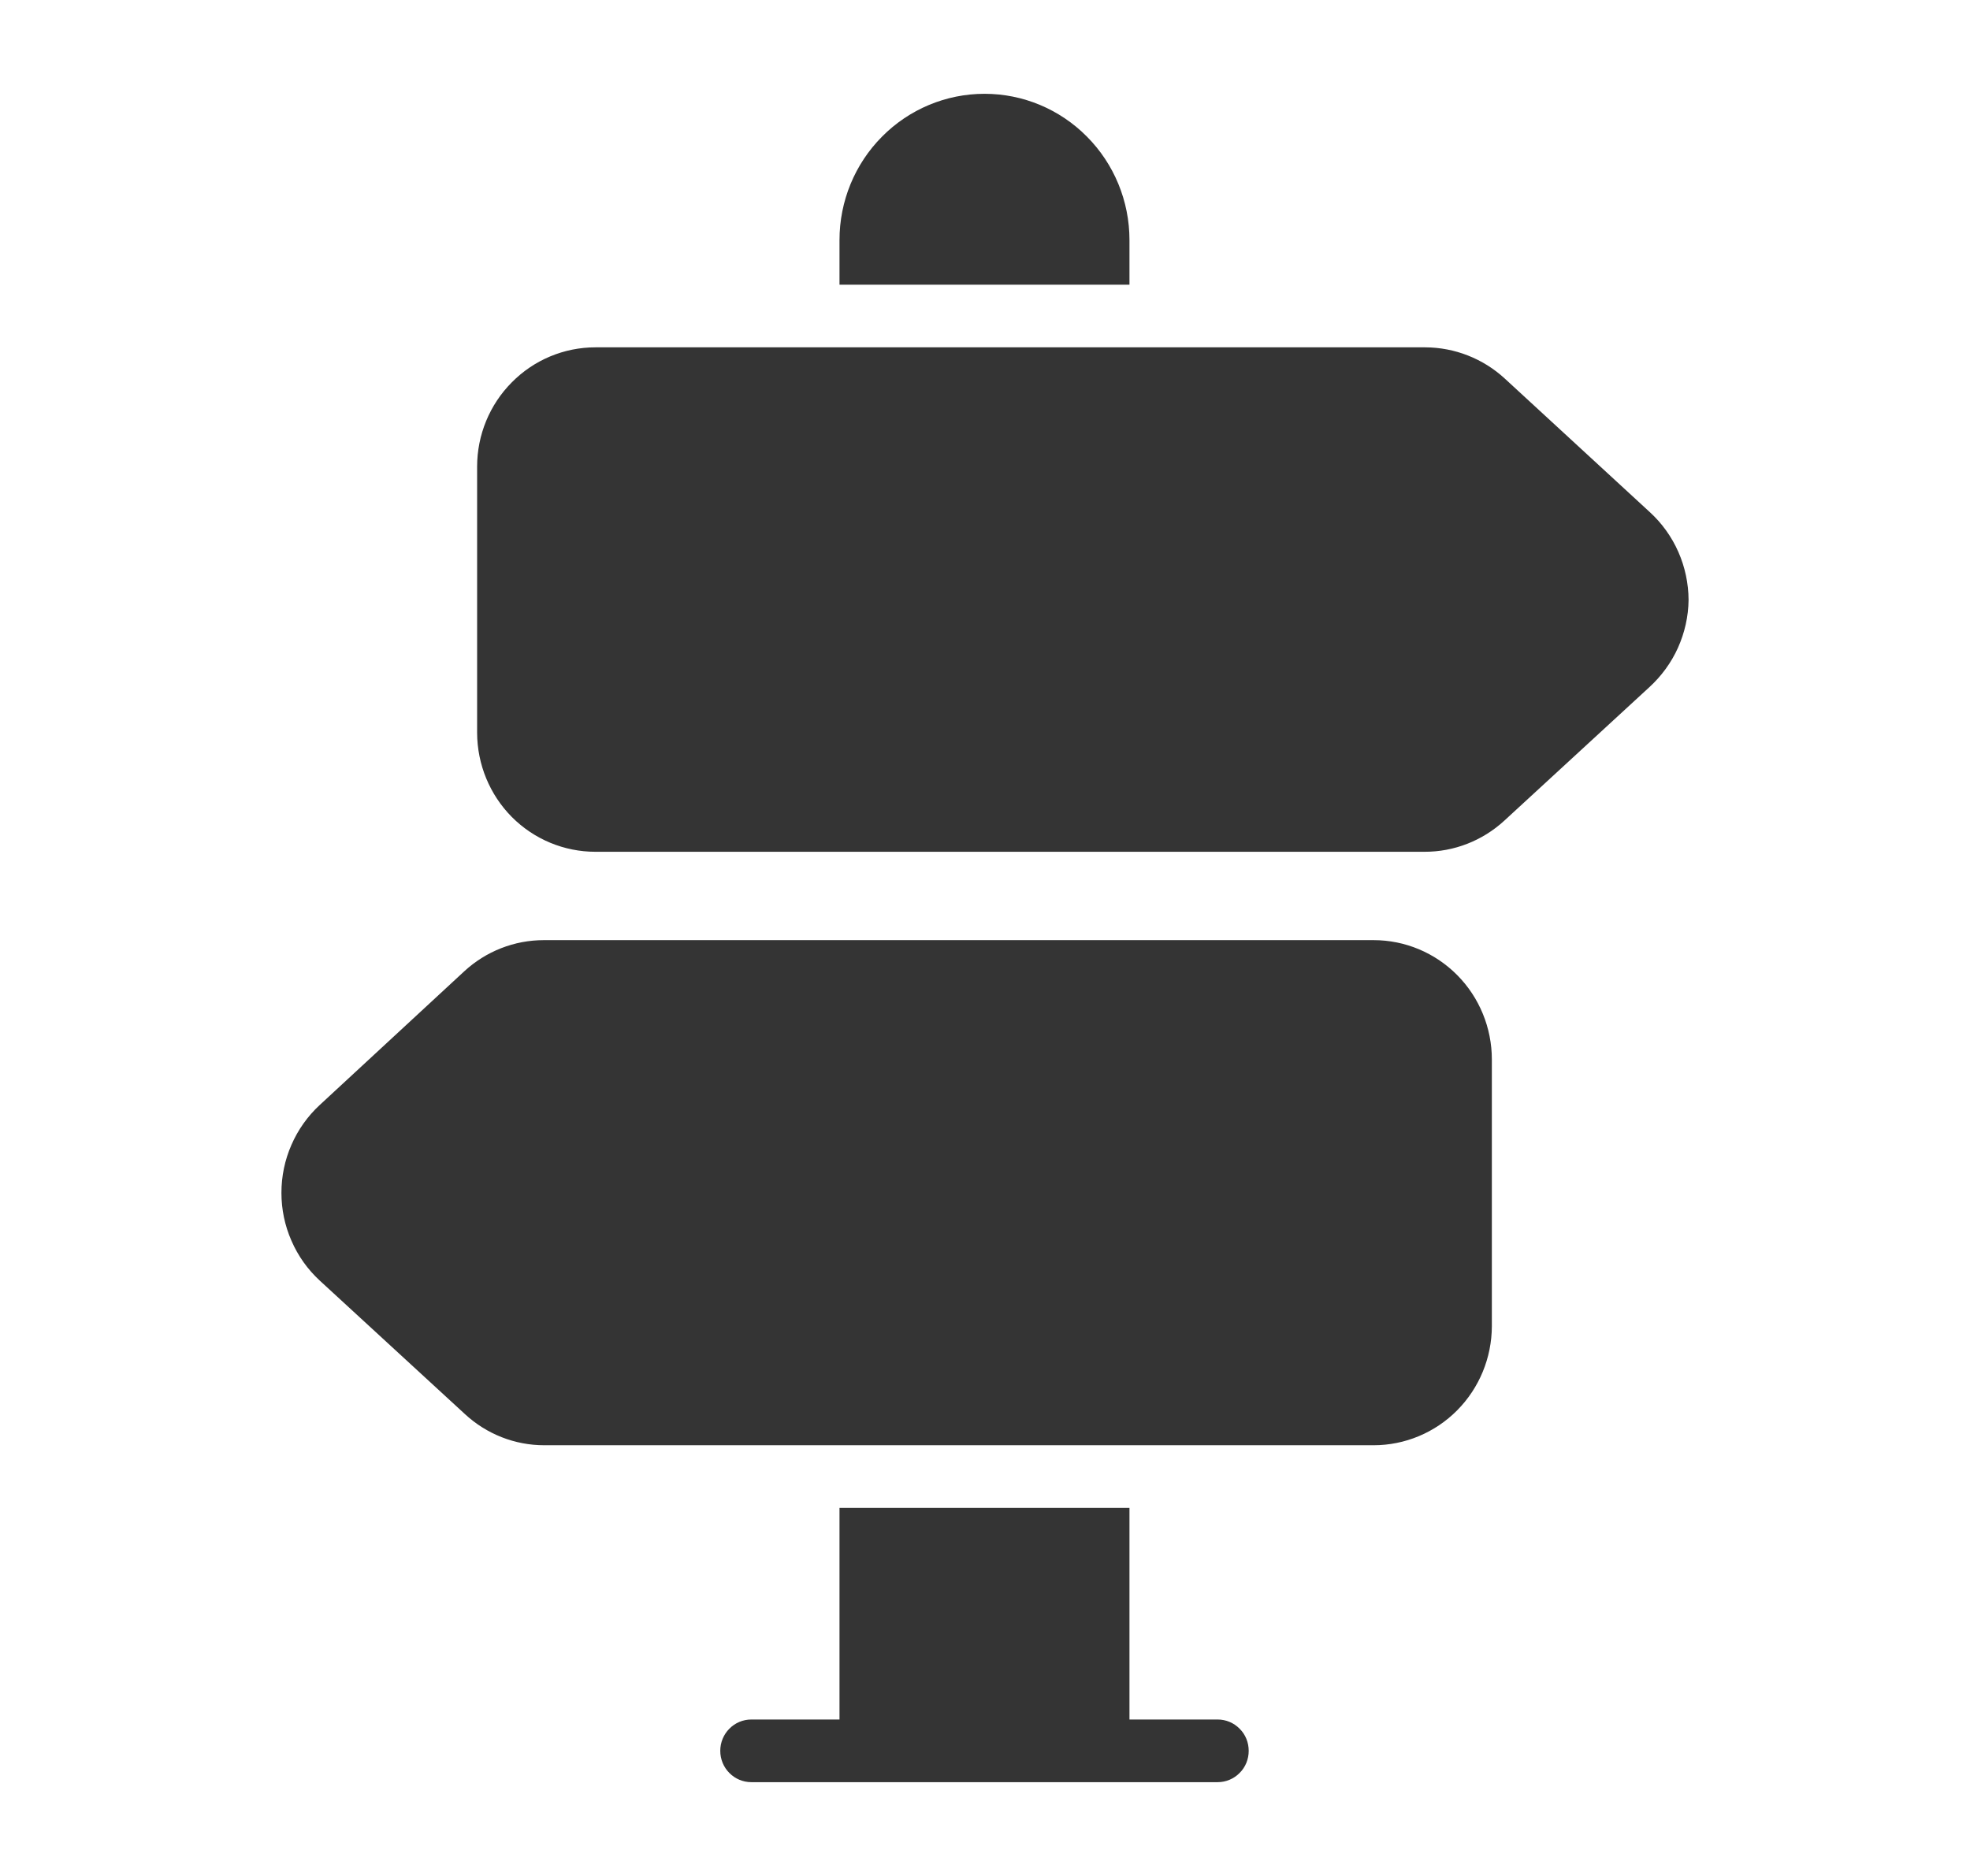 <svg width="21" height="20" viewBox="0 0 21 20" fill="none" xmlns="http://www.w3.org/2000/svg">
<path d="M18 6.396C17.998 6.572 17.959 6.745 17.887 6.906C17.815 7.066 17.71 7.209 17.581 7.327L16.035 8.75C15.803 8.963 15.5 9.082 15.185 9.081H6.347C6.013 9.081 5.693 8.948 5.456 8.71C5.22 8.472 5.087 8.149 5.086 7.812V4.975C5.086 4.638 5.219 4.314 5.456 4.076C5.692 3.837 6.013 3.703 6.347 3.703H15.192C15.507 3.704 15.81 3.823 16.042 4.037L17.587 5.46C17.717 5.579 17.82 5.723 17.891 5.884C17.962 6.045 17.999 6.22 18 6.396ZM14.643 10.023H5.797C5.482 10.023 5.179 10.142 4.947 10.357L3.409 11.78C3.28 11.899 3.177 12.044 3.107 12.205C3.036 12.366 3 12.541 3 12.717C3 12.893 3.036 13.067 3.107 13.228C3.177 13.39 3.28 13.534 3.409 13.653L4.954 15.074C5.185 15.289 5.489 15.409 5.804 15.408H14.643C14.976 15.408 15.297 15.274 15.533 15.036C15.769 14.798 15.902 14.476 15.903 14.139V11.295C15.903 10.958 15.77 10.634 15.534 10.396C15.297 10.157 14.977 10.023 14.643 10.023ZM12.04 3.035V2.559C12.04 2.145 11.877 1.749 11.587 1.457C11.297 1.164 10.905 1 10.495 1C10.085 1 9.692 1.164 9.402 1.457C9.112 1.749 8.949 2.145 8.949 2.559V3.035H12.04ZM12.976 18.332H12.04V16.076H8.949V18.332H8.009C7.921 18.332 7.837 18.367 7.775 18.43C7.713 18.492 7.678 18.577 7.678 18.666C7.678 18.755 7.713 18.84 7.775 18.902C7.837 18.965 7.921 19 8.009 19H12.98C13.068 19 13.152 18.965 13.214 18.902C13.277 18.84 13.311 18.755 13.311 18.666C13.311 18.577 13.277 18.492 13.214 18.43C13.152 18.367 13.068 18.332 12.98 18.332H12.976Z" fill="#343434"/>
</svg>
